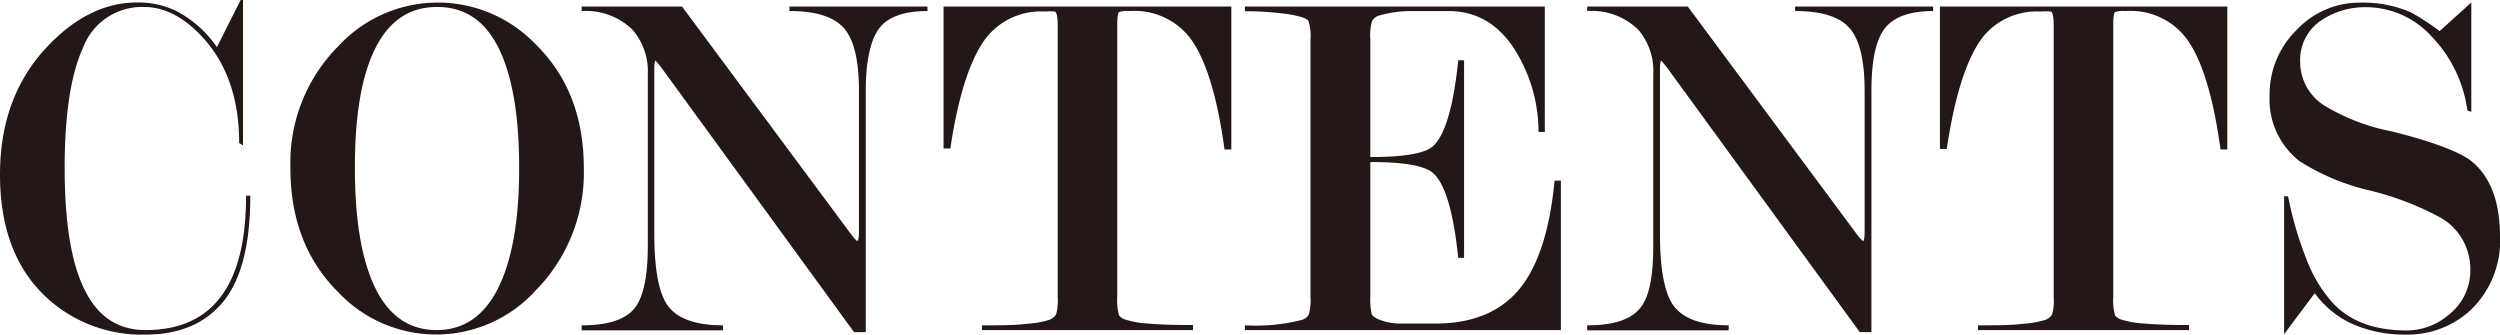 <svg xmlns="http://www.w3.org/2000/svg" viewBox="0 0 253.59 33.94"><defs><style>.cls-1{fill:#231815;}</style></defs><title>アセット 1contents</title><g id="レイヤー_2" data-name="レイヤー 2"><g id="_2" data-name="2"><path class="cls-1" d="M25.39,19.85q0,7.37-2.73,10.73t-7.92,3.36a14.24,14.24,0,0,1-9.91-3.66Q0,25.9,0,17.71q0-8,4.89-13.08,4.2-4.38,9-4.38a8.89,8.89,0,0,1,4,.87A11.35,11.35,0,0,1,22,4.78L24.41,0h.24V14.76l-.39-.26Q24.26,8,20.75,4,17.83.71,14.62.71A6.38,6.38,0,0,0,8.44,4.8Q6.55,8.9,6.56,17.12t2,12.22q2,4.14,6.18,4.14c3.14,0,5.54-.95,7.22-2.85q3-3.36,3-10.78Z"/><path class="cls-1" d="M59.22,17.05a17,17,0,0,1-4.88,12.41,13.64,13.64,0,0,1-20,.21q-4.89-4.84-4.88-12.62A16.75,16.75,0,0,1,34.32,4.68a13.74,13.74,0,0,1,20-.2Q59.22,9.27,59.22,17.05Zm-6.56,0q0-8-2.09-12.19T44.3.71q-4.12,0-6.22,4.17T36,17.07Q36,25,38.08,29.24t6.22,4.24c2.72,0,4.8-1.41,6.22-4.24S52.66,22.36,52.66,17.07Z"/><path class="cls-1" d="M87.13,23.41V9.23c0-3.1-.51-5.22-1.53-6.38s-2.86-1.73-5.52-1.73V.66h14v.46c-2.34,0-4,.58-4.88,1.73s-1.38,3.28-1.38,6.37V33.69H86.63L67.06,6.82l-.55-.66c-.09,0-.14.3-.14.91V23.7c0,3.73.49,6.22,1.47,7.44S70.65,33,73.34,33v.51H59V33c2.57,0,4.32-.54,5.28-1.63s1.43-3.23,1.43-6.43V7.55A6.48,6.48,0,0,0,64.2,3.06,6.76,6.76,0,0,0,59,1.12V.66H69.18l17,22.9c.43.58.69.87.79.87S87.13,24.09,87.13,23.41Z"/><path class="cls-1" d="M124.9.66v14.5h-.69q-1.14-8.33-3.6-11.44a7.11,7.11,0,0,0-6-2.6,2.75,2.75,0,0,0-1.09.1c-.13.1-.19.55-.19,1.33V30.12a5.52,5.52,0,0,0,.19,1.88,1.31,1.31,0,0,0,.7.44,9.87,9.87,0,0,0,2.26.38c1.12.1,2.63.15,4.54.15v.51H99.6V33c1.87,0,3.37,0,4.49-.15a10,10,0,0,0,2.27-.38,1.39,1.39,0,0,0,.76-.56,5.31,5.31,0,0,0,.17-1.76V2.6c0-.88-.1-1.36-.29-1.43a5.93,5.93,0,0,0-1,0,7.06,7.06,0,0,0-5.87,2.55Q97.63,6.84,96.4,15.06h-.69V.66Z"/><path class="cls-1" d="M139,16.44V30.07a6.71,6.71,0,0,0,.14,1.78c.1.24.41.45.94.64a6.09,6.09,0,0,0,1.82.33c.69,0,1.92,0,3.69,0q5.59,0,8.48-3.44t3.62-11.06h.64V33.48H126.28V33a18.92,18.92,0,0,0,5.81-.56,1.24,1.24,0,0,0,.67-.53,5.31,5.31,0,0,0,.17-1.76V4a4.78,4.78,0,0,0-.2-1.84c-.06-.14-.27-.27-.64-.41a12.48,12.48,0,0,0-2.21-.41,31.24,31.24,0,0,0-3.6-.2V.66H156.7V13.38h-.64a15.68,15.68,0,0,0-1.92-7.51q-2.55-4.75-7.23-4.75l-3.76,0a11.9,11.9,0,0,0-3.37.49,1.26,1.26,0,0,0-.61.54A5.31,5.31,0,0,0,139,4V15.93c3.4,0,5.5-.36,6.32-1.07,1.25-1.09,2.11-4,2.6-8.75h.59V26.16h-.59q-.73-7-2.55-8.6Q144.1,16.43,139,16.44Z"/><path class="cls-1" d="M189.14,23.41V9.23c0-3.1-.51-5.22-1.53-6.38s-2.86-1.73-5.52-1.73V.66h14v.46q-3.5,0-4.88,1.73t-1.38,6.37V33.69h-1.18L169.07,6.82l-.54-.66c-.1,0-.15.3-.15.91V23.7c0,3.73.49,6.22,1.48,7.44S172.67,33,175.35,33v.51H161V33q3.84,0,5.27-1.63c1-1.09,1.43-3.23,1.43-6.43V7.55a6.43,6.43,0,0,0-1.48-4.49A6.72,6.72,0,0,0,161,1.12V.66h10.2l17,22.9c.43.58.69.87.79.87S189.14,24.09,189.14,23.41Z"/><path class="cls-1" d="M225.93.66v14.5h-.69q-1.14-8.33-3.6-11.44a7.11,7.11,0,0,0-6-2.6,2.75,2.75,0,0,0-1.09.1c-.13.1-.19.55-.19,1.33V30.12a5.52,5.52,0,0,0,.19,1.88,1.31,1.31,0,0,0,.7.44,9.87,9.87,0,0,0,2.26.38c1.12.1,2.63.15,4.54.15v.51H200.63V33c1.87,0,3.37,0,4.49-.15a10,10,0,0,0,2.27-.38,1.35,1.35,0,0,0,.76-.56,5,5,0,0,0,.17-1.76V2.6c0-.88-.1-1.36-.29-1.43a5.93,5.93,0,0,0-1,0,7.06,7.06,0,0,0-5.87,2.55q-2.46,3.17-3.69,11.39h-.69V.66Z"/><path class="cls-1" d="M247.47,3.15l3.21-2.9v11.1l-.4-.15a13.36,13.36,0,0,0-3.6-7.47,9,9,0,0,0-6.6-3,8,8,0,0,0-4.44,1.22,4.8,4.8,0,0,0-2.32,4.32,5.23,5.23,0,0,0,2.51,4.47,20.77,20.77,0,0,0,6.79,2.59c4,1,6.67,2,7.92,2.9q3,2.28,3.05,7.62a9.75,9.75,0,0,1-3.16,7.77A9.44,9.44,0,0,1,244,33.94a13.17,13.17,0,0,1-5.2-1,9.59,9.59,0,0,1-4-3.2q-3,4-3.11,4.17v-14l.4,0a36.09,36.09,0,0,0,2.12,7,13.76,13.76,0,0,0,2.32,3.71c1.74,1.94,4.27,2.9,7.59,2.9a6.54,6.54,0,0,0,4.24-1.57,5.68,5.68,0,0,0,2.22-4.57,6,6,0,0,0-3-5.29,29.58,29.58,0,0,0-7.21-2.77,22.8,22.8,0,0,1-7.15-3,7.94,7.94,0,0,1-3-6.68A9.11,9.11,0,0,1,233,3a8.68,8.68,0,0,1,6.4-2.73,12.14,12.14,0,0,1,5.19,1A28,28,0,0,1,247.47,3.15Z"/></g></g></svg>